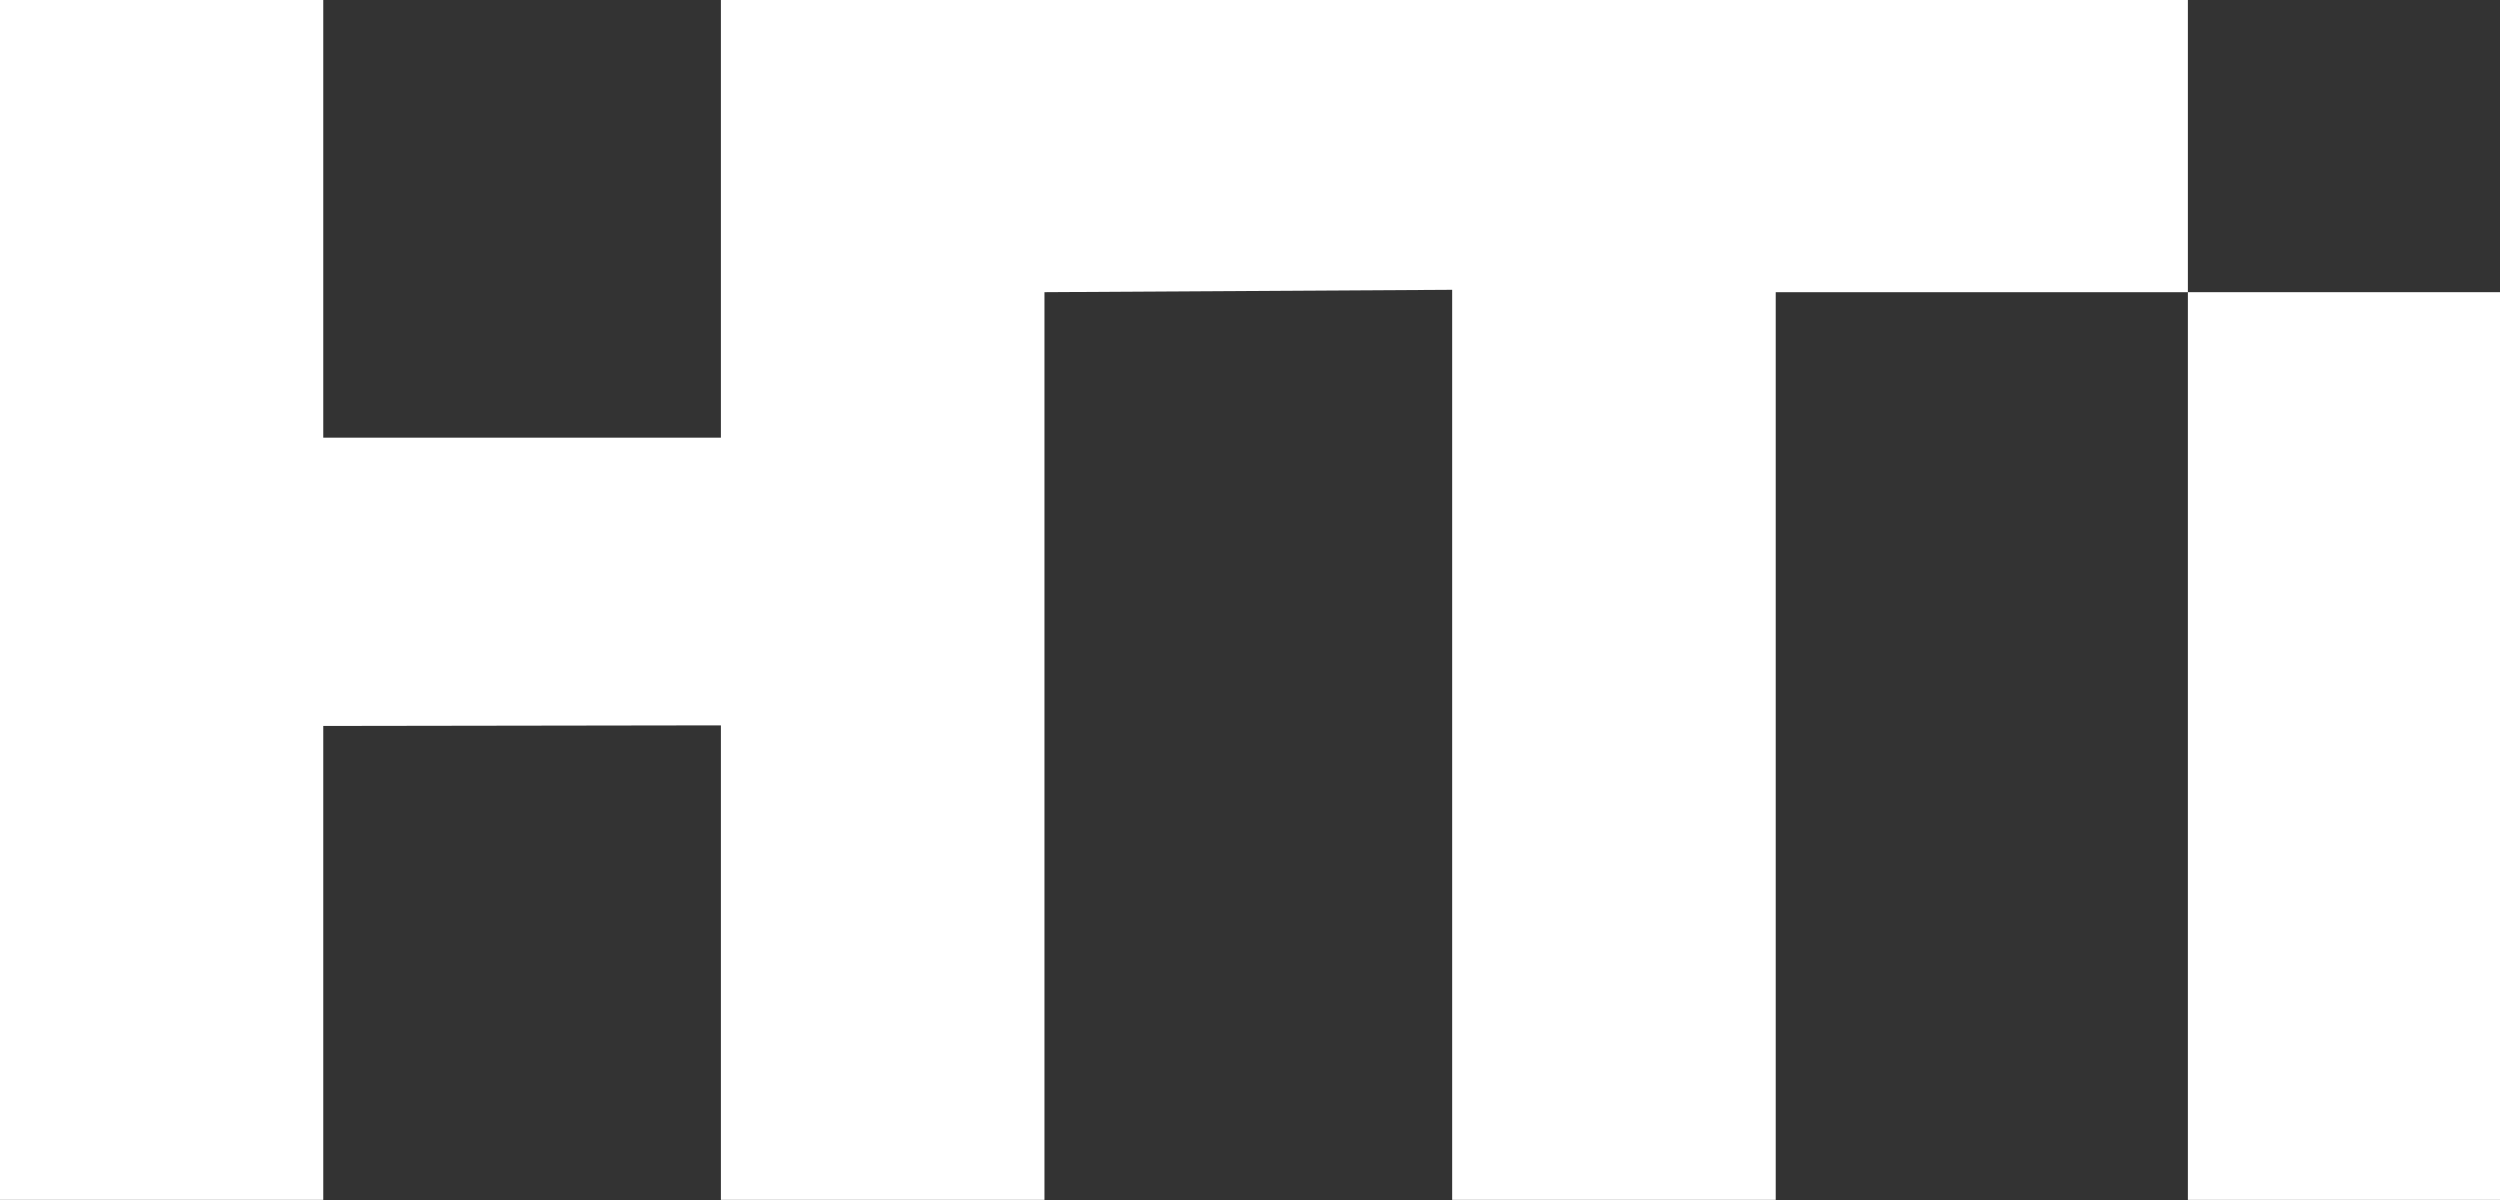 <?xml version="1.0" encoding="UTF-8"?>
<!-- Generated by Pixelmator Pro 3.7.1 -->
<svg width="225" height="108" viewBox="0 0 225 108" xmlns="http://www.w3.org/2000/svg">
    <rect x="0" y="0" width="225" height="108" fill="#333333" stroke="none"/>
    <path id="Path" fill="#ffffff" stroke="none" d="M 64.881 -0.425 L 64.881 39.389 L 29.094 39.389 L 29.094 -0.425 L 0 -0.425 L 0 107.99 L 29.094 107.99 L 29.094 65.336 L 64.881 65.283 L 64.881 107.99 L 94.001 107.99 L 94.001 26.296 L 130.695 26.082 L 130.695 107.99 L 159.815 107.99 L 159.815 26.296 L 196.909 26.296 L 196.909 -0.425 L 64.881 -0.425 Z"/>
    <path id="path1" fill="#ffffff" stroke="none" d="M 196.909 26.296 L 225.776 26.296 L 225.776 107.99 L 196.909 107.99 Z"/>
</svg>
